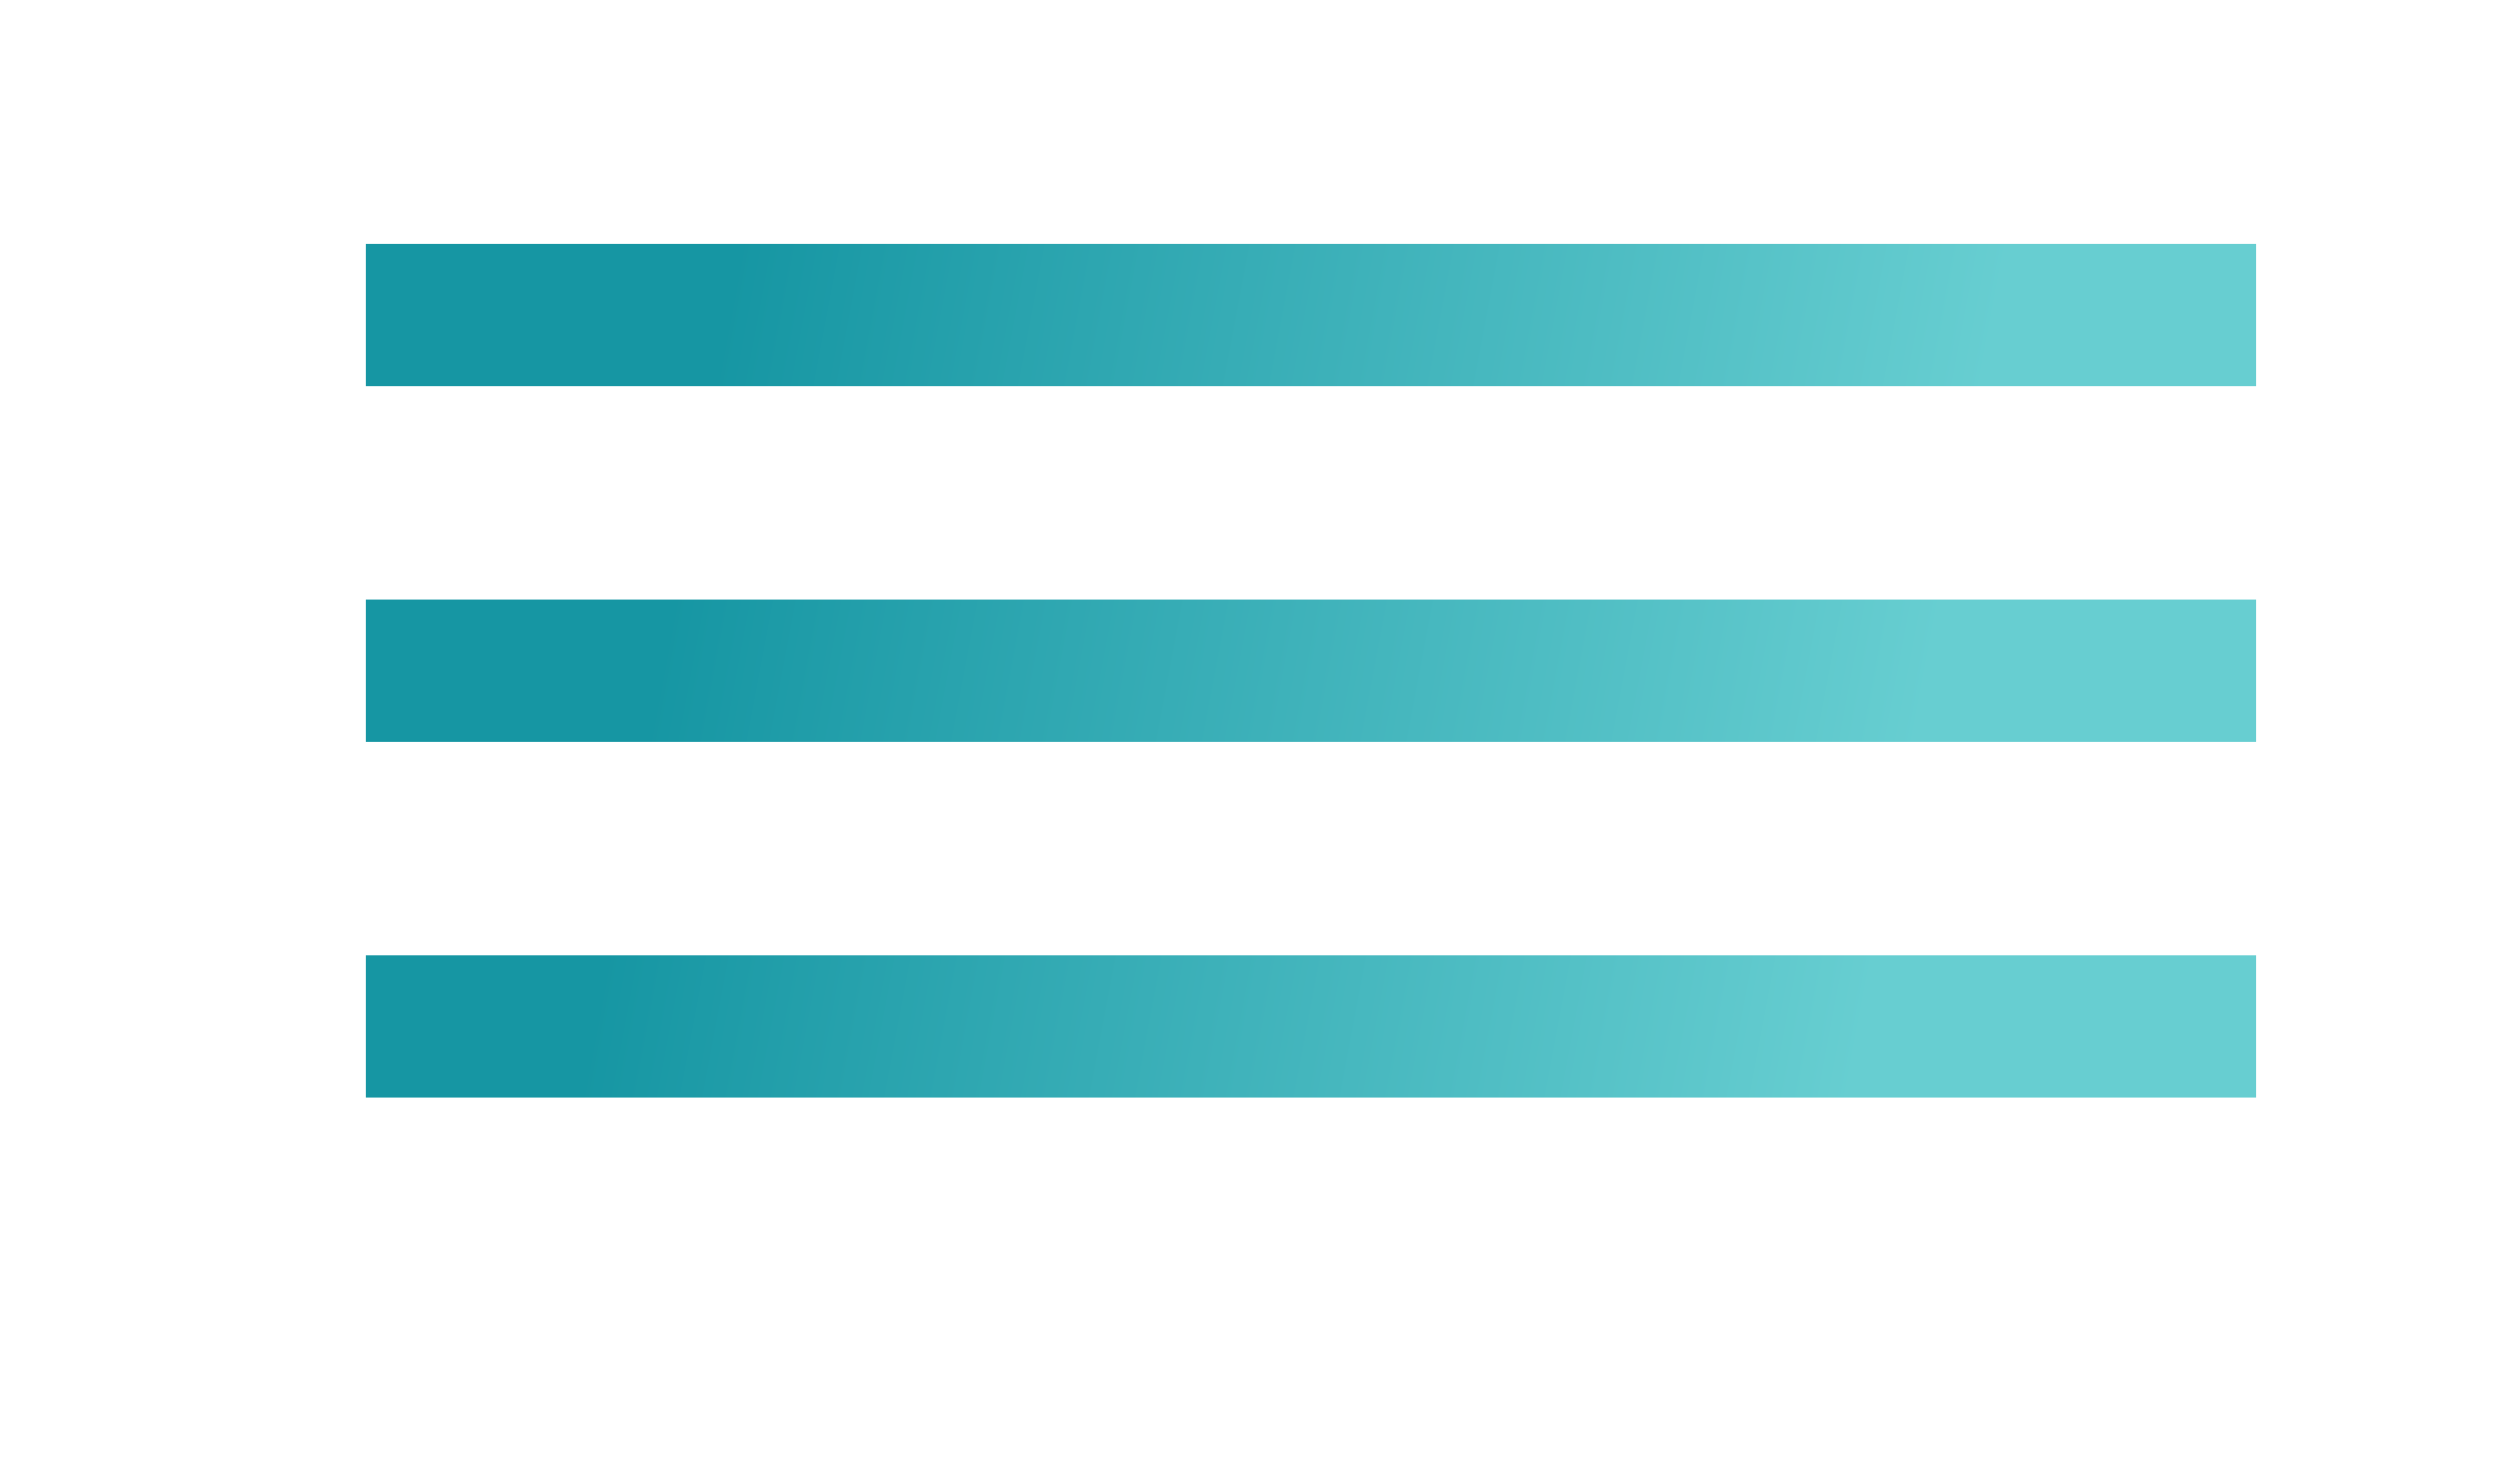<?xml version="1.0" encoding="UTF-8"?> <svg xmlns="http://www.w3.org/2000/svg" width="41" height="24" viewBox="0 0 41 24" fill="none"> <path d="M6 4H37V6.333H6V4ZM6 9.833H37V12.167H6V9.833ZM6 15.667H37V18H6V15.667Z" fill="url(#paint0_linear_227_12)"></path> <defs> <linearGradient id="paint0_linear_227_12" x1="9.763" y1="16.411" x2="29.948" y2="20.208" gradientUnits="userSpaceOnUse"> <stop stop-color="#1696A3"></stop> <stop offset="1" stop-color="#67CED1"></stop> </linearGradient> </defs> </svg> 